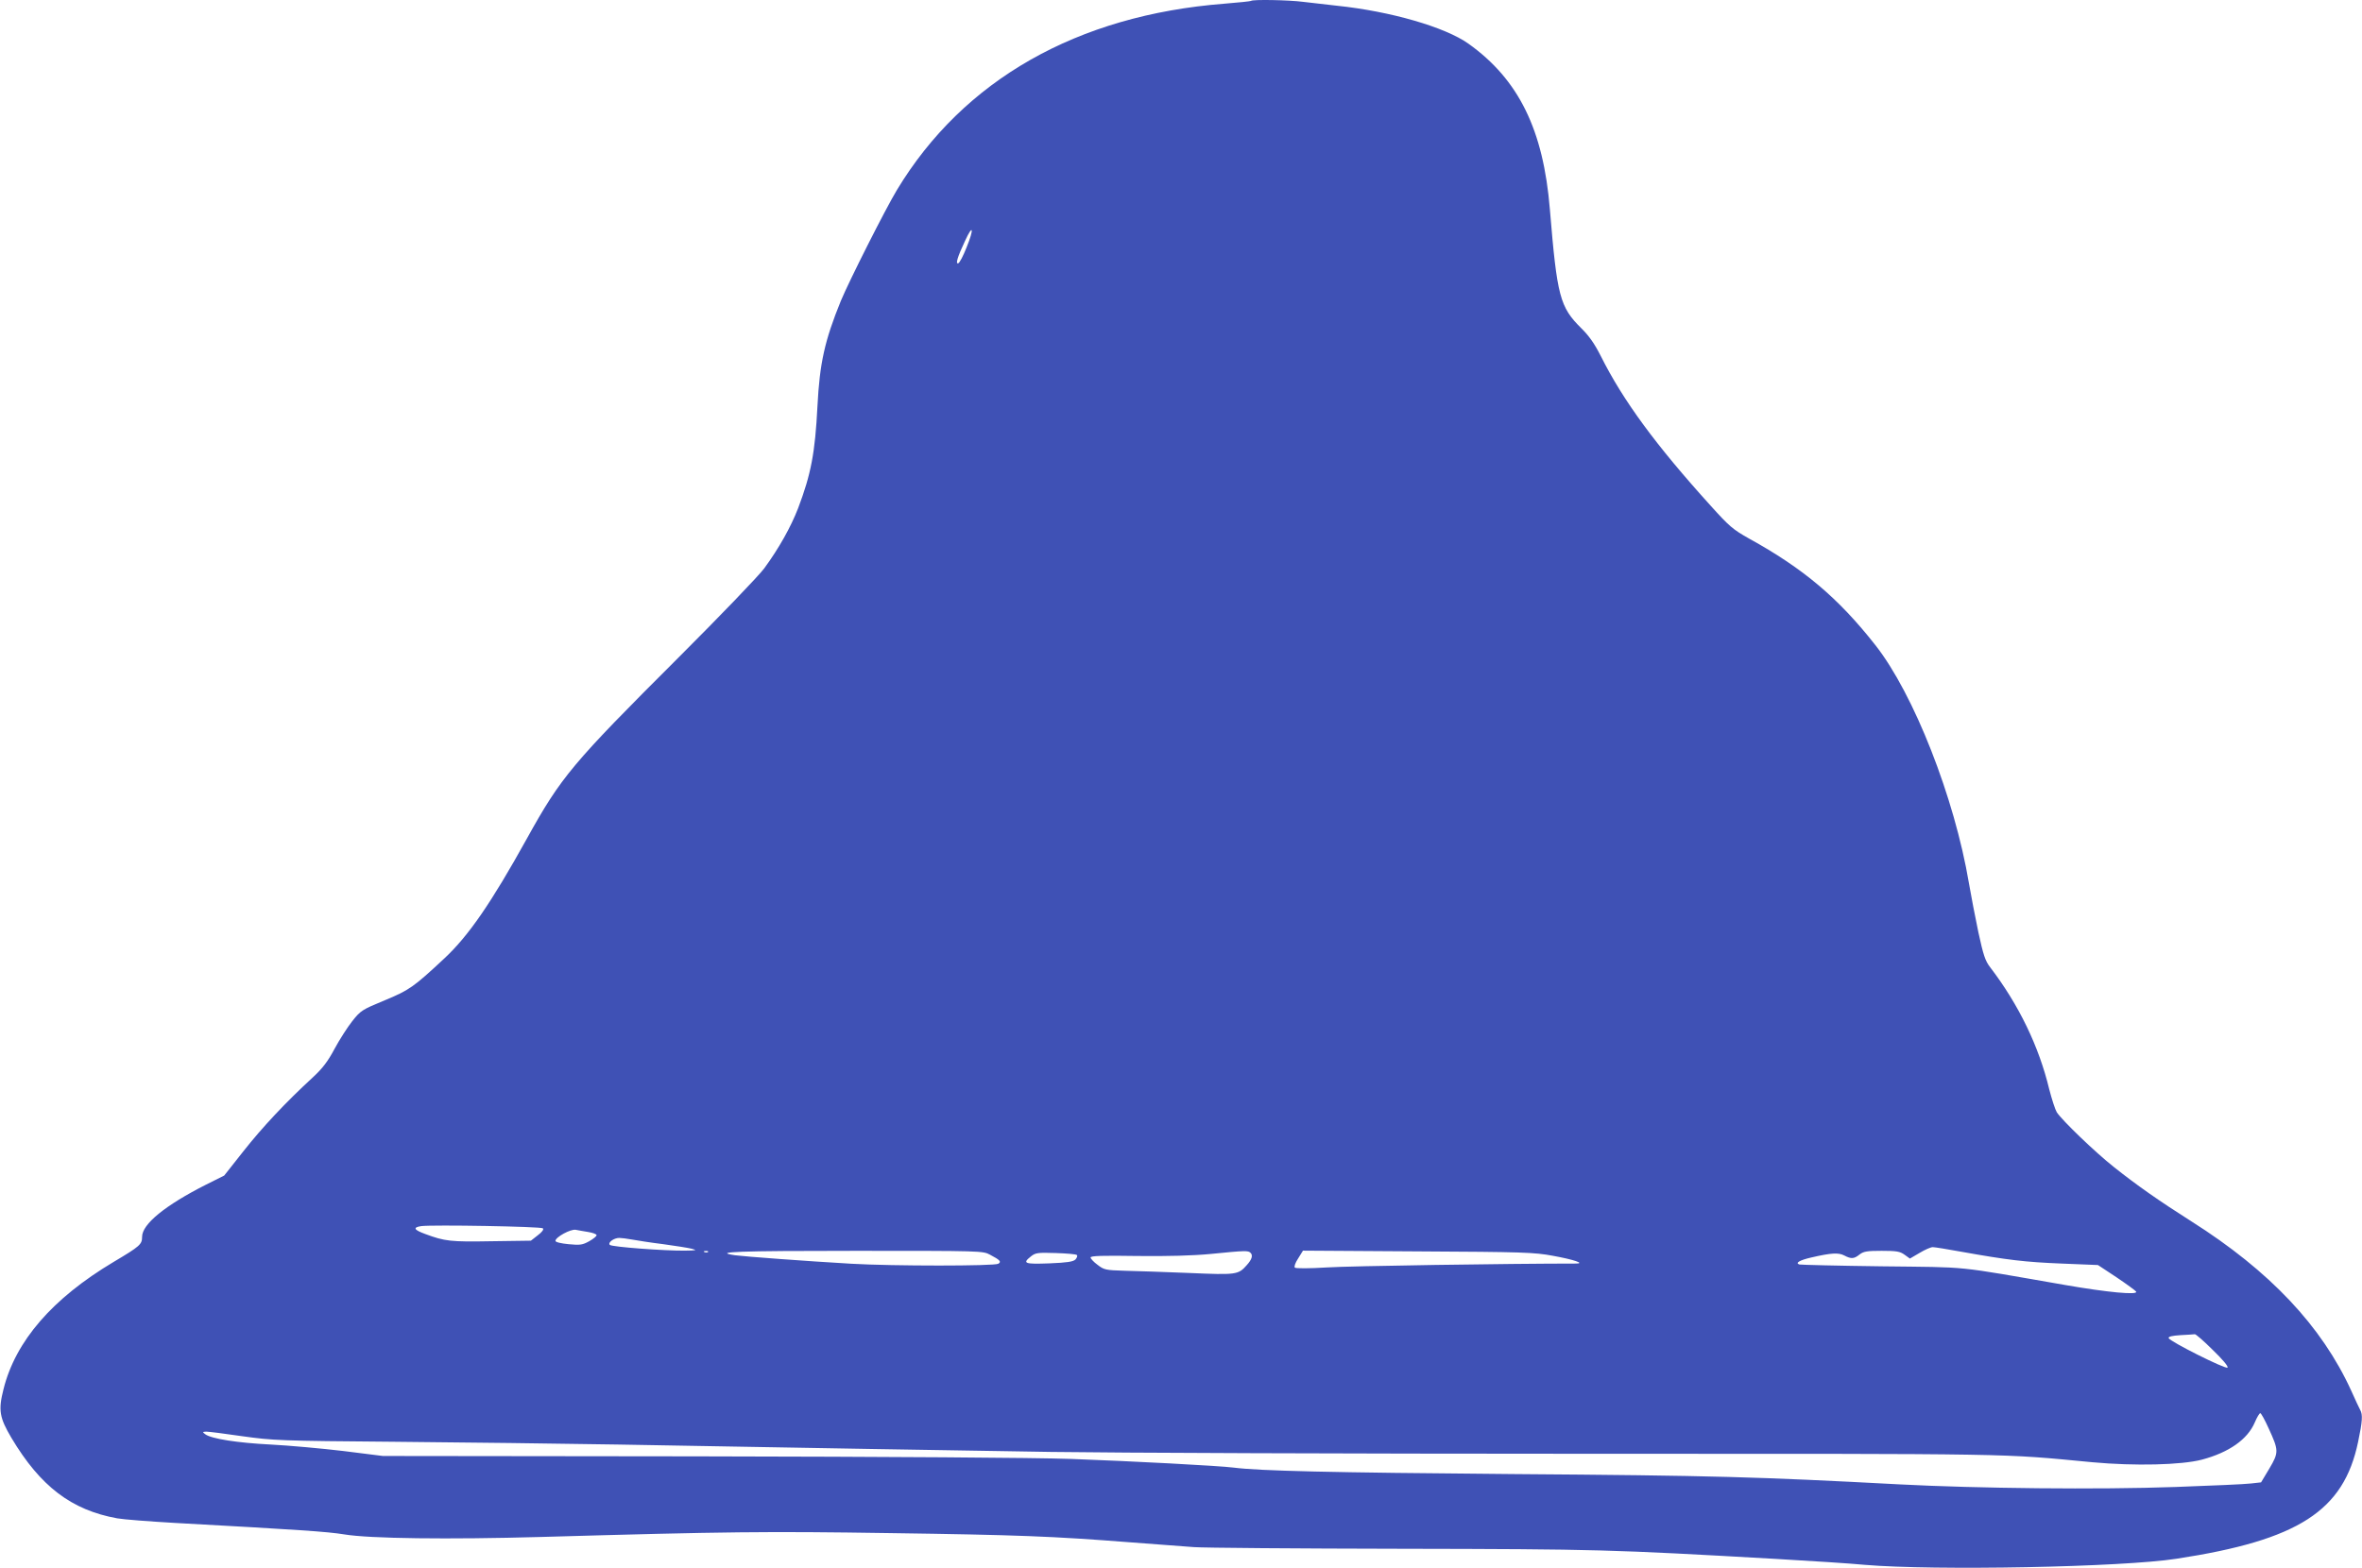 <?xml version="1.0" standalone="no"?>
<!DOCTYPE svg PUBLIC "-//W3C//DTD SVG 20010904//EN"
 "http://www.w3.org/TR/2001/REC-SVG-20010904/DTD/svg10.dtd">
<svg version="1.0" xmlns="http://www.w3.org/2000/svg"
 width="1280pt" height="850pt" viewBox="0 0 1280 850"
 preserveAspectRatio="xMidYMid meet">
<g transform="translate(0,850) scale(0.1,-0.1)"
fill="#3f51b5" stroke="none">
<path d="M6779 8495 c-3 -2 -68 -9 -144 -15 -797 -62 -1414 -413 -1774 -1009
-65 -108 -258 -491 -304 -601 -88 -216 -115 -338 -127 -570 -13 -256 -35 -370
-105 -555 -40 -103 -104 -217 -183 -325 -31 -42 -238 -257 -466 -485 -576
-575 -635 -645 -821 -981 -193 -348 -316 -527 -447 -649 -166 -155 -190 -172
-323 -227 -123 -51 -130 -55 -176 -113 -26 -33 -69 -100 -96 -150 -36 -68 -65
-106 -118 -155 -148 -136 -274 -271 -375 -399 l-105 -133 -100 -50 c-219 -111
-345 -213 -345 -282 0 -41 -11 -51 -154 -136 -332 -198 -532 -429 -597 -690
-29 -114 -22 -154 43 -264 157 -263 325 -391 573 -436 33 -6 175 -17 315 -25
673 -37 822 -47 915 -62 137 -23 567 -28 1065 -14 1015 29 1223 31 1890 21
699 -10 882 -17 1305 -50 138 -10 293 -22 345 -26 52 -4 559 -8 1125 -9 1070
-2 1129 -4 2030 -55 193 -11 409 -25 480 -32 378 -32 1394 -13 1690 33 661
101 906 259 984 634 23 110 26 147 11 173 -5 9 -27 56 -48 103 -160 351 -442
650 -867 919 -175 111 -296 196 -418 293 -105 83 -281 253 -311 298 -9 15 -27
71 -41 125 -56 233 -165 458 -320 661 -27 35 -37 66 -64 190 -17 81 -40 201
-51 265 -78 464 -299 1027 -507 1291 -201 256 -391 416 -685 578 -87 49 -107
66 -206 176 -298 329 -476 571 -597 813 -34 67 -64 110 -106 151 -116 115
-131 172 -170 644 -35 431 -169 704 -441 898 -126 90 -423 176 -713 206 -60 7
-143 16 -183 21 -75 10 -275 14 -283 5z m-1541 -1336 c-18 -46 -38 -84 -45
-86 -16 -6 -5 33 37 122 43 94 50 67 8 -36z m-2296 -5317 c6 -6 -4 -20 -28
-38 l-37 -29 -215 -3 c-221 -4 -252 0 -357 39 -63 23 -69 36 -22 43 59 8 649
-2 659 -12z m246 -20 c24 -4 44 -11 45 -17 1 -5 -17 -20 -40 -33 -36 -20 -49
-22 -112 -16 -41 4 -71 11 -71 18 0 20 82 65 110 60 14 -3 45 -8 68 -12z m238
-41 c27 -5 103 -17 169 -25 66 -9 136 -20 155 -25 30 -8 24 -9 -40 -10 -109
-1 -393 20 -405 31 -13 12 21 38 51 38 11 0 43 -4 70 -9z m7203 -66 c252 -45
345 -56 543 -64 l197 -8 100 -66 c55 -37 103 -72 107 -78 12 -20 -156 -4 -386
36 -610 106 -506 95 -990 101 -239 3 -441 8 -449 10 -25 8 3 24 65 38 108 25
147 27 178 11 38 -20 53 -19 83 5 22 17 41 20 120 20 80 0 99 -3 124 -21 l29
-21 53 31 c28 17 60 31 71 31 10 0 79 -11 155 -25z m-6792 -1 c-3 -3 -12 -4
-19 -1 -8 3 -5 6 6 6 11 1 17 -2 13 -5z m1528 -15 c55 -29 63 -38 45 -49 -20
-13 -572 -13 -796 0 -242 14 -579 39 -631 46 -128 19 18 24 650 24 684 0 693
0 732 -21z m1412 10 c14 -14 7 -36 -21 -67 -46 -52 -56 -53 -313 -42 -131 5
-287 11 -348 12 -104 3 -112 5 -147 32 -21 15 -38 34 -38 40 0 9 65 11 253 8
164 -2 303 2 397 11 191 19 204 19 217 6z m1639 -16 c111 -20 177 -42 124 -42
-359 0 -1227 -13 -1349 -21 -97 -6 -169 -6 -174 -1 -5 5 2 26 18 50 l26 42
622 -4 c568 -3 632 -5 733 -24z m-2580 4 c4 -4 0 -15 -8 -24 -13 -12 -44 -17
-142 -21 -135 -5 -147 0 -99 38 25 20 38 21 135 18 58 -2 110 -6 114 -11z
m6155 -514 c53 -51 86 -90 80 -96 -10 -10 -313 142 -319 160 -2 8 18 13 65 16
37 2 72 4 77 5 5 1 49 -37 97 -85z m303 -425 c55 -120 56 -130 4 -218 l-45
-75 -54 -6 c-30 -4 -214 -12 -409 -19 -418 -15 -1073 -8 -1495 14 -773 41
-1003 48 -2100 56 -987 8 -1369 17 -1510 35 -77 10 -552 35 -880 47 -207 7
-964 12 -2030 14 l-1700 2 -215 27 c-118 14 -295 30 -393 35 -179 9 -322 31
-355 56 -16 12 -15 13 6 14 13 0 101 -11 196 -25 166 -23 200 -25 827 -30 360
-3 904 -10 1209 -15 1134 -20 1751 -31 2345 -40 336 -5 1632 -10 2880 -10
2402 0 2258 2 2765 -46 228 -21 481 -15 592 14 147 39 248 110 287 202 12 28
25 50 30 50 4 0 25 -37 45 -82z"/>
</g>
</svg>
